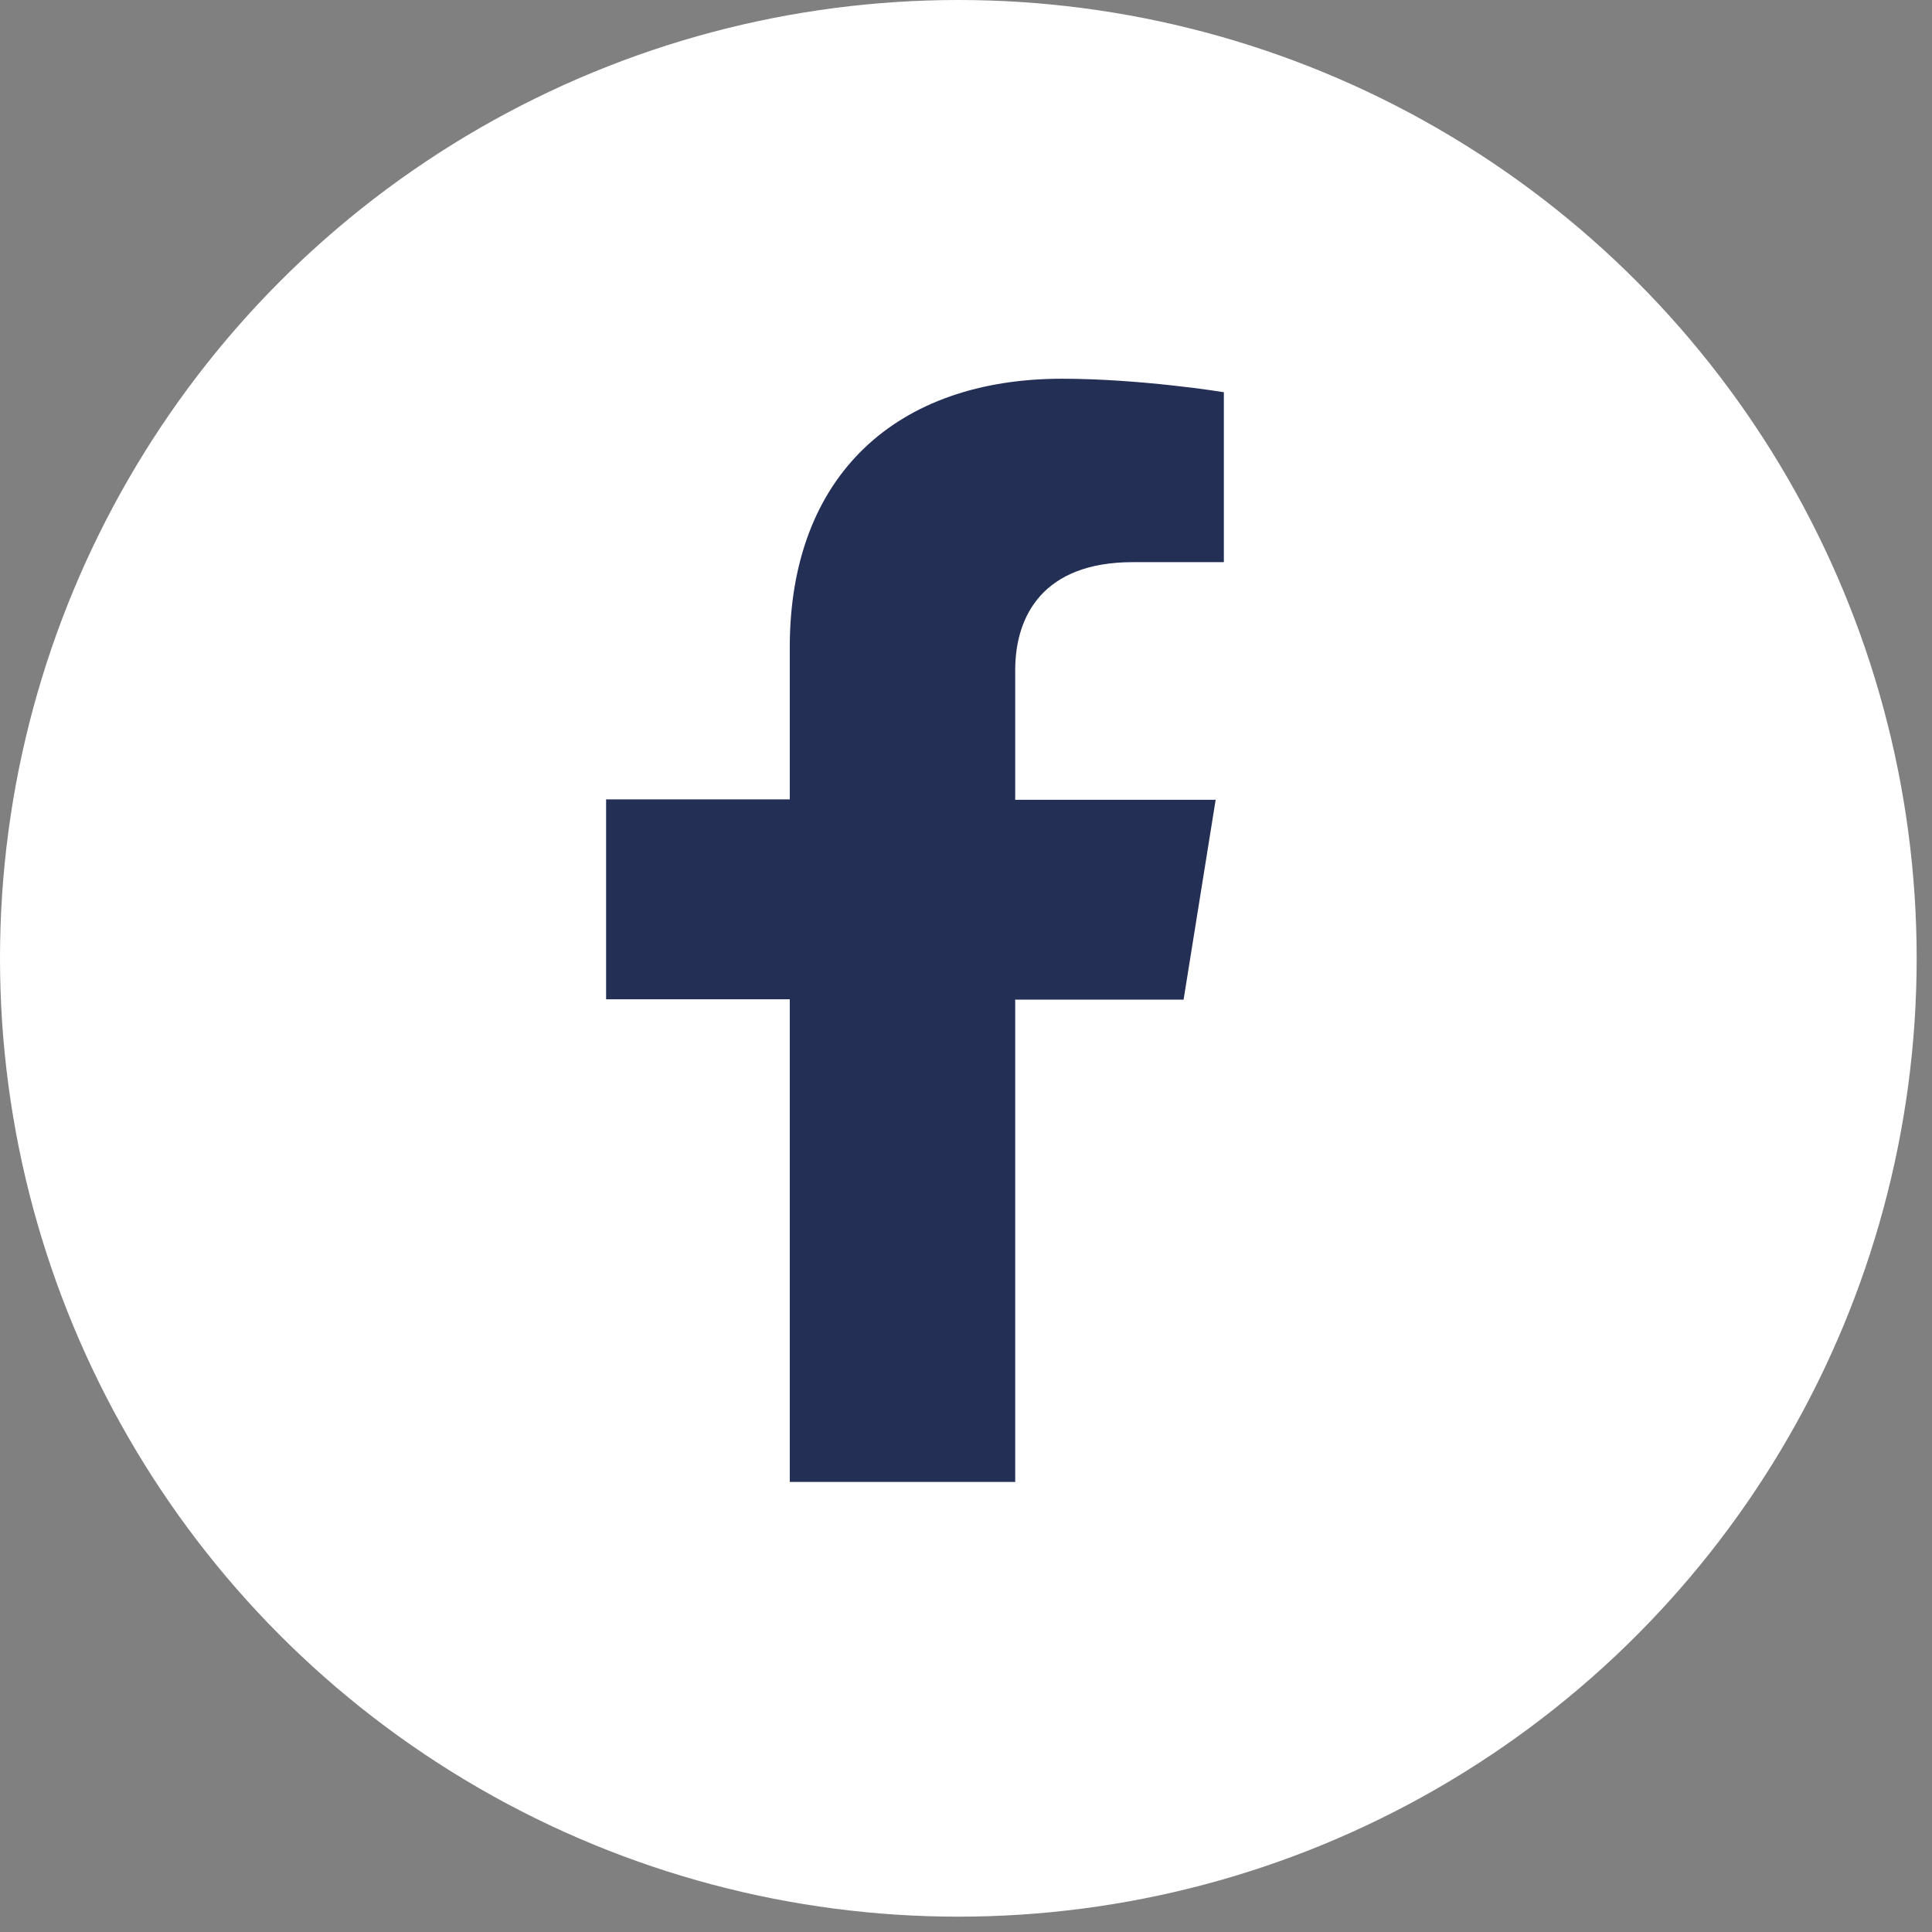 <svg width="32" height="32" viewBox="0 0 32 32" fill="none" xmlns="http://www.w3.org/2000/svg">
<rect x="0" y="0" width="32" height="32" fill="#808080" stroke="none"/>
<circle cx="15.873" cy="15.873" r="15.873" fill="white"/>
<path d="M16.815 24.551V16.557H19.604L20.135 13.247H16.815V11.1C16.815 10.196 17.281 9.311 18.763 9.311H20.271V6.496C20.271 6.496 18.899 6.273 17.591 6.273C14.867 6.273 13.081 7.857 13.081 10.722V13.24H10.039V16.551H13.081V24.545H16.821L16.815 24.551Z" fill="#242F56"/>
</svg>

